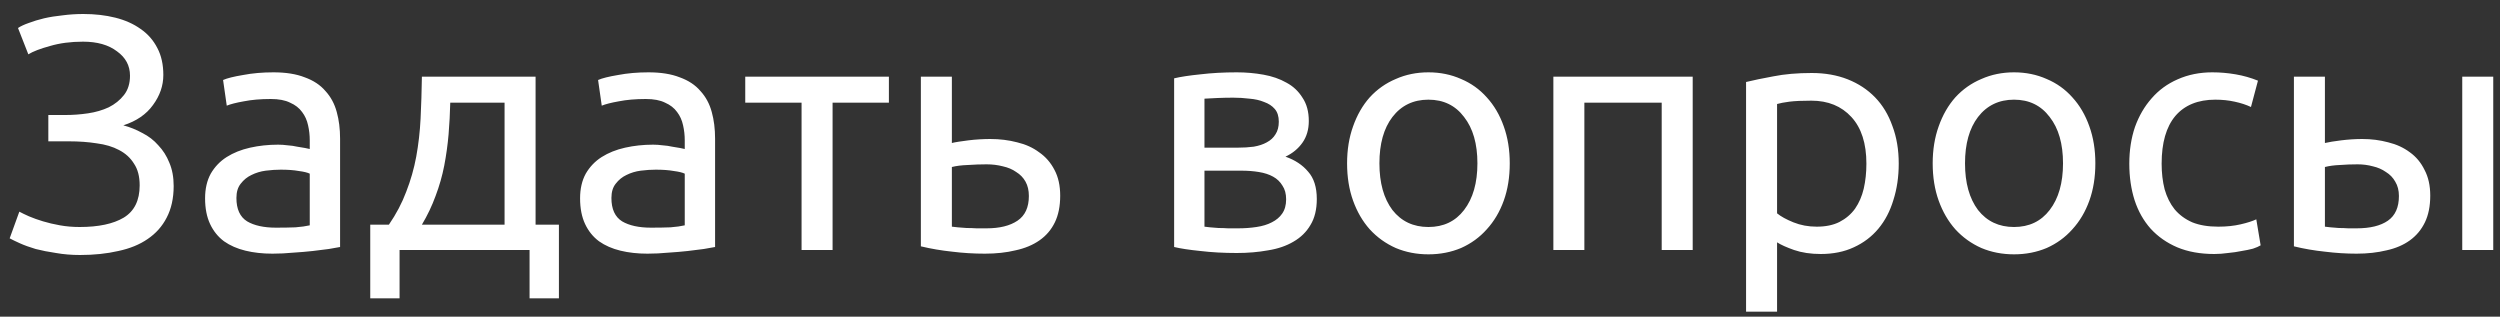 <?xml version="1.0" encoding="UTF-8"?> <svg xmlns="http://www.w3.org/2000/svg" width="150" height="19" viewBox="0 0 150 19" fill="none"><rect x="0" y="0" width="150" height="19" fill="#333333" stroke="none"/> <path d="M2.9 6.9H3.94C4.38 6.9 4.827 6.867 5.28 6.8C5.733 6.733 6.147 6.613 6.52 6.44C6.893 6.253 7.2 6.007 7.44 5.7C7.68 5.393 7.8 5.007 7.8 4.54C7.8 3.94 7.54 3.453 7.02 3.08C6.513 2.693 5.833 2.5 4.98 2.5C4.247 2.5 3.587 2.587 3 2.76C2.413 2.92 1.98 3.087 1.7 3.26L1.08 1.68C1.24 1.573 1.453 1.473 1.72 1.38C2 1.273 2.307 1.18 2.64 1.1C2.987 1.02 3.36 0.96 3.76 0.92C4.16 0.867 4.573 0.84 5 0.84C5.693 0.84 6.333 0.913 6.92 1.06C7.507 1.207 8.013 1.433 8.44 1.74C8.867 2.033 9.2 2.413 9.44 2.88C9.68 3.333 9.8 3.873 9.8 4.5C9.8 5.14 9.593 5.74 9.18 6.3C8.78 6.86 8.187 7.267 7.4 7.52C7.8 7.627 8.18 7.78 8.54 7.98C8.913 8.167 9.233 8.413 9.5 8.72C9.78 9.013 10 9.36 10.16 9.76C10.333 10.16 10.42 10.627 10.42 11.16C10.42 11.893 10.28 12.527 10 13.06C9.733 13.58 9.353 14.007 8.86 14.34C8.38 14.673 7.793 14.913 7.1 15.06C6.407 15.22 5.64 15.3 4.8 15.3C4.293 15.3 3.813 15.26 3.36 15.18C2.907 15.113 2.5 15.033 2.14 14.94C1.78 14.833 1.467 14.72 1.2 14.6C0.933 14.48 0.727 14.38 0.58 14.3L1.16 12.7C1.307 12.78 1.5 12.873 1.74 12.98C1.993 13.087 2.273 13.187 2.58 13.28C2.887 13.373 3.227 13.453 3.6 13.52C3.973 13.587 4.367 13.62 4.78 13.62C5.913 13.62 6.793 13.433 7.42 13.06C8.06 12.673 8.38 12.027 8.38 11.12C8.38 10.587 8.267 10.153 8.04 9.82C7.827 9.473 7.527 9.2 7.14 9C6.767 8.8 6.32 8.667 5.8 8.6C5.293 8.52 4.74 8.48 4.14 8.48H2.9V6.9ZM16.565 13.66C17.005 13.66 17.392 13.653 17.725 13.64C18.072 13.613 18.359 13.573 18.585 13.52V10.42C18.452 10.353 18.232 10.3 17.925 10.26C17.632 10.207 17.272 10.18 16.845 10.18C16.565 10.18 16.265 10.2 15.945 10.24C15.639 10.28 15.352 10.367 15.085 10.5C14.832 10.62 14.619 10.793 14.445 11.02C14.272 11.233 14.185 11.52 14.185 11.88C14.185 12.547 14.399 13.013 14.825 13.28C15.252 13.533 15.832 13.66 16.565 13.66ZM16.405 4.34C17.152 4.34 17.779 4.44 18.285 4.64C18.805 4.827 19.219 5.1 19.525 5.46C19.845 5.807 20.072 6.227 20.205 6.72C20.339 7.2 20.405 7.733 20.405 8.32V14.82C20.245 14.847 20.019 14.887 19.725 14.94C19.445 14.98 19.125 15.02 18.765 15.06C18.405 15.1 18.012 15.133 17.585 15.16C17.172 15.2 16.759 15.22 16.345 15.22C15.759 15.22 15.219 15.16 14.725 15.04C14.232 14.92 13.805 14.733 13.445 14.48C13.085 14.213 12.805 13.867 12.605 13.44C12.405 13.013 12.305 12.5 12.305 11.9C12.305 11.327 12.419 10.833 12.645 10.42C12.885 10.007 13.205 9.673 13.605 9.42C14.005 9.167 14.472 8.98 15.005 8.86C15.539 8.74 16.099 8.68 16.685 8.68C16.872 8.68 17.065 8.693 17.265 8.72C17.465 8.733 17.652 8.76 17.825 8.8C18.012 8.827 18.172 8.853 18.305 8.88C18.439 8.907 18.532 8.927 18.585 8.94V8.42C18.585 8.113 18.552 7.813 18.485 7.52C18.419 7.213 18.299 6.947 18.125 6.72C17.952 6.48 17.712 6.293 17.405 6.16C17.112 6.013 16.725 5.94 16.245 5.94C15.632 5.94 15.092 5.987 14.625 6.08C14.172 6.16 13.832 6.247 13.605 6.34L13.385 4.8C13.625 4.693 14.025 4.593 14.585 4.5C15.145 4.393 15.752 4.34 16.405 4.34ZM22.215 13.48H23.334C23.774 12.84 24.121 12.18 24.375 11.5C24.641 10.82 24.841 10.12 24.974 9.4C25.108 8.667 25.195 7.907 25.235 7.12C25.274 6.32 25.301 5.48 25.314 4.6H32.135V13.48H33.535V17.9H31.774V15H23.974V17.9H22.215V13.48ZM30.274 13.48V6.16H27.015C27.001 6.787 26.968 7.42 26.915 8.06C26.861 8.687 26.774 9.313 26.654 9.94C26.535 10.553 26.361 11.16 26.134 11.76C25.921 12.347 25.648 12.92 25.314 13.48H30.274ZM39.065 13.66C39.505 13.66 39.892 13.653 40.225 13.64C40.572 13.613 40.859 13.573 41.085 13.52V10.42C40.952 10.353 40.732 10.3 40.425 10.26C40.132 10.207 39.772 10.18 39.345 10.18C39.065 10.18 38.765 10.2 38.445 10.24C38.139 10.28 37.852 10.367 37.585 10.5C37.332 10.62 37.119 10.793 36.945 11.02C36.772 11.233 36.685 11.52 36.685 11.88C36.685 12.547 36.899 13.013 37.325 13.28C37.752 13.533 38.332 13.66 39.065 13.66ZM38.905 4.34C39.652 4.34 40.279 4.44 40.785 4.64C41.305 4.827 41.719 5.1 42.025 5.46C42.345 5.807 42.572 6.227 42.705 6.72C42.839 7.2 42.905 7.733 42.905 8.32V14.82C42.745 14.847 42.519 14.887 42.225 14.94C41.945 14.98 41.625 15.02 41.265 15.06C40.905 15.1 40.512 15.133 40.085 15.16C39.672 15.2 39.259 15.22 38.845 15.22C38.259 15.22 37.719 15.16 37.225 15.04C36.732 14.92 36.305 14.733 35.945 14.48C35.585 14.213 35.305 13.867 35.105 13.44C34.905 13.013 34.805 12.5 34.805 11.9C34.805 11.327 34.919 10.833 35.145 10.42C35.385 10.007 35.705 9.673 36.105 9.42C36.505 9.167 36.972 8.98 37.505 8.86C38.039 8.74 38.599 8.68 39.185 8.68C39.372 8.68 39.565 8.693 39.765 8.72C39.965 8.733 40.152 8.76 40.325 8.8C40.512 8.827 40.672 8.853 40.805 8.88C40.939 8.907 41.032 8.927 41.085 8.94V8.42C41.085 8.113 41.052 7.813 40.985 7.52C40.919 7.213 40.799 6.947 40.625 6.72C40.452 6.48 40.212 6.293 39.905 6.16C39.612 6.013 39.225 5.94 38.745 5.94C38.132 5.94 37.592 5.987 37.125 6.08C36.672 6.16 36.332 6.247 36.105 6.34L35.885 4.8C36.125 4.693 36.525 4.593 37.085 4.5C37.645 4.393 38.252 4.34 38.905 4.34ZM53.334 4.6V6.16H49.955V15H48.094V6.16H44.715V4.6H53.334ZM59.192 13.7C59.979 13.7 60.599 13.547 61.052 13.24C61.506 12.933 61.732 12.44 61.732 11.76C61.732 11.427 61.666 11.14 61.532 10.9C61.399 10.66 61.212 10.467 60.972 10.32C60.746 10.16 60.479 10.047 60.172 9.98C59.866 9.9 59.539 9.86 59.192 9.86C58.832 9.86 58.459 9.873 58.072 9.9C57.699 9.913 57.379 9.953 57.112 10.02V13.6C57.192 13.613 57.312 13.627 57.472 13.64C57.632 13.653 57.806 13.667 57.992 13.68C58.192 13.68 58.392 13.687 58.592 13.7C58.806 13.7 59.006 13.7 59.192 13.7ZM55.252 14.78V4.6H57.112V8.58C57.219 8.553 57.359 8.527 57.532 8.5C57.719 8.473 57.912 8.447 58.112 8.42C58.326 8.393 58.546 8.373 58.772 8.36C58.999 8.347 59.212 8.34 59.412 8.34C59.986 8.34 60.526 8.407 61.032 8.54C61.539 8.66 61.979 8.86 62.352 9.14C62.739 9.407 63.046 9.76 63.272 10.2C63.499 10.627 63.612 11.14 63.612 11.74C63.612 12.367 63.506 12.9 63.292 13.34C63.079 13.78 62.772 14.14 62.372 14.42C61.972 14.7 61.492 14.9 60.932 15.02C60.386 15.153 59.772 15.22 59.092 15.22C58.426 15.22 57.772 15.18 57.132 15.1C56.492 15.033 55.866 14.927 55.252 14.78ZM72.268 13.6C72.348 13.613 72.461 13.627 72.608 13.64C72.754 13.653 72.921 13.667 73.108 13.68C73.294 13.68 73.488 13.687 73.688 13.7C73.901 13.7 74.101 13.7 74.288 13.7C74.674 13.7 75.041 13.673 75.388 13.62C75.748 13.567 76.054 13.473 76.308 13.34C76.574 13.207 76.781 13.033 76.928 12.82C77.088 12.593 77.168 12.307 77.168 11.96C77.168 11.627 77.094 11.353 76.948 11.14C76.814 10.913 76.628 10.733 76.388 10.6C76.148 10.467 75.861 10.373 75.528 10.32C75.208 10.267 74.861 10.24 74.488 10.24H72.268V13.6ZM74.248 8.86C74.608 8.86 74.934 8.84 75.228 8.8C75.534 8.747 75.794 8.66 76.008 8.54C76.234 8.42 76.408 8.26 76.528 8.06C76.661 7.86 76.728 7.607 76.728 7.3C76.728 6.98 76.648 6.727 76.488 6.54C76.328 6.353 76.114 6.213 75.848 6.12C75.594 6.013 75.301 5.947 74.968 5.92C74.648 5.88 74.321 5.86 73.988 5.86C73.681 5.86 73.368 5.867 73.048 5.88C72.741 5.893 72.481 5.907 72.268 5.92V8.86H74.248ZM74.208 15.18C73.421 15.18 72.694 15.14 72.028 15.06C71.361 14.993 70.834 14.913 70.448 14.82V4.7C70.834 4.607 71.361 4.527 72.028 4.46C72.694 4.38 73.421 4.34 74.208 4.34C74.754 4.34 75.288 4.387 75.808 4.48C76.328 4.573 76.788 4.733 77.188 4.96C77.588 5.173 77.908 5.473 78.148 5.86C78.401 6.233 78.528 6.7 78.528 7.26C78.528 7.767 78.401 8.2 78.148 8.56C77.894 8.92 77.554 9.2 77.128 9.4C77.701 9.6 78.154 9.9 78.488 10.3C78.834 10.687 79.008 11.233 79.008 11.94C79.008 12.567 78.881 13.087 78.628 13.5C78.388 13.913 78.048 14.247 77.608 14.5C77.181 14.753 76.674 14.927 76.088 15.02C75.501 15.127 74.874 15.18 74.208 15.18ZM90.585 9.8C90.585 10.627 90.465 11.373 90.225 12.04C89.985 12.707 89.645 13.28 89.205 13.76C88.778 14.24 88.265 14.613 87.665 14.88C87.065 15.133 86.411 15.26 85.705 15.26C84.998 15.26 84.345 15.133 83.745 14.88C83.145 14.613 82.625 14.24 82.185 13.76C81.758 13.28 81.425 12.707 81.185 12.04C80.945 11.373 80.825 10.627 80.825 9.8C80.825 8.987 80.945 8.247 81.185 7.58C81.425 6.9 81.758 6.32 82.185 5.84C82.625 5.36 83.145 4.993 83.745 4.74C84.345 4.473 84.998 4.34 85.705 4.34C86.411 4.34 87.065 4.473 87.665 4.74C88.265 4.993 88.778 5.36 89.205 5.84C89.645 6.32 89.985 6.9 90.225 7.58C90.465 8.247 90.585 8.987 90.585 9.8ZM88.645 9.8C88.645 8.627 88.378 7.7 87.845 7.02C87.325 6.327 86.611 5.98 85.705 5.98C84.798 5.98 84.078 6.327 83.545 7.02C83.025 7.7 82.765 8.627 82.765 9.8C82.765 10.973 83.025 11.907 83.545 12.6C84.078 13.28 84.798 13.62 85.705 13.62C86.611 13.62 87.325 13.28 87.845 12.6C88.378 11.907 88.645 10.973 88.645 9.8ZM101.562 15H99.702V6.16H95.062V15H93.202V4.6H101.562V15ZM111.984 9.82C111.984 8.607 111.684 7.673 111.084 7.02C110.484 6.367 109.684 6.04 108.684 6.04C108.124 6.04 107.684 6.06 107.364 6.1C107.057 6.14 106.811 6.187 106.624 6.24V12.8C106.851 12.987 107.177 13.167 107.604 13.34C108.031 13.513 108.497 13.6 109.004 13.6C109.537 13.6 109.991 13.507 110.364 13.32C110.751 13.12 111.064 12.853 111.304 12.52C111.544 12.173 111.717 11.773 111.824 11.32C111.931 10.853 111.984 10.353 111.984 9.82ZM113.924 9.82C113.924 10.607 113.817 11.333 113.604 12C113.404 12.667 113.104 13.24 112.704 13.72C112.304 14.2 111.811 14.573 111.224 14.84C110.651 15.107 109.991 15.24 109.244 15.24C108.644 15.24 108.111 15.16 107.644 15C107.191 14.84 106.851 14.687 106.624 14.54V18.7H104.764V4.92C105.204 4.813 105.751 4.7 106.404 4.58C107.071 4.447 107.837 4.38 108.704 4.38C109.504 4.38 110.224 4.507 110.864 4.76C111.504 5.013 112.051 5.373 112.504 5.84C112.957 6.307 113.304 6.88 113.544 7.56C113.797 8.227 113.924 8.98 113.924 9.82ZM125.721 9.8C125.721 10.627 125.601 11.373 125.361 12.04C125.121 12.707 124.781 13.28 124.341 13.76C123.915 14.24 123.401 14.613 122.801 14.88C122.201 15.133 121.548 15.26 120.841 15.26C120.135 15.26 119.481 15.133 118.881 14.88C118.281 14.613 117.761 14.24 117.321 13.76C116.895 13.28 116.561 12.707 116.321 12.04C116.081 11.373 115.961 10.627 115.961 9.8C115.961 8.987 116.081 8.247 116.321 7.58C116.561 6.9 116.895 6.32 117.321 5.84C117.761 5.36 118.281 4.993 118.881 4.74C119.481 4.473 120.135 4.34 120.841 4.34C121.548 4.34 122.201 4.473 122.801 4.74C123.401 4.993 123.915 5.36 124.341 5.84C124.781 6.32 125.121 6.9 125.361 7.58C125.601 8.247 125.721 8.987 125.721 9.8ZM123.781 9.8C123.781 8.627 123.515 7.7 122.981 7.02C122.461 6.327 121.748 5.98 120.841 5.98C119.935 5.98 119.215 6.327 118.681 7.02C118.161 7.7 117.901 8.627 117.901 9.8C117.901 10.973 118.161 11.907 118.681 12.6C119.215 13.28 119.935 13.62 120.841 13.62C121.748 13.62 122.461 13.28 122.981 12.6C123.515 11.907 123.781 10.973 123.781 9.8ZM132.858 15.24C132.018 15.24 131.278 15.107 130.638 14.84C130.012 14.573 129.478 14.2 129.038 13.72C128.612 13.24 128.292 12.673 128.078 12.02C127.865 11.353 127.758 10.62 127.758 9.82C127.758 9.02 127.872 8.287 128.098 7.62C128.338 6.953 128.672 6.38 129.098 5.9C129.525 5.407 130.045 5.027 130.658 4.76C131.285 4.48 131.978 4.34 132.738 4.34C133.205 4.34 133.672 4.38 134.138 4.46C134.605 4.54 135.052 4.667 135.478 4.84L135.058 6.42C134.778 6.287 134.452 6.18 134.078 6.1C133.718 6.02 133.332 5.98 132.918 5.98C131.878 5.98 131.078 6.307 130.518 6.96C129.972 7.613 129.698 8.567 129.698 9.82C129.698 10.38 129.758 10.893 129.878 11.36C130.012 11.827 130.212 12.227 130.478 12.56C130.758 12.893 131.112 13.153 131.538 13.34C131.965 13.513 132.485 13.6 133.098 13.6C133.592 13.6 134.038 13.553 134.438 13.46C134.838 13.367 135.152 13.267 135.378 13.16L135.638 14.72C135.532 14.787 135.378 14.853 135.178 14.92C134.978 14.973 134.752 15.02 134.498 15.06C134.245 15.113 133.972 15.153 133.678 15.18C133.398 15.22 133.125 15.24 132.858 15.24ZM141.455 9.86C141.095 9.86 140.742 9.873 140.395 9.9C140.062 9.913 139.762 9.953 139.495 10.02V13.6C139.575 13.613 139.688 13.627 139.835 13.64C139.995 13.653 140.162 13.667 140.335 13.68C140.522 13.68 140.708 13.687 140.895 13.7C141.082 13.7 141.248 13.7 141.395 13.7C142.208 13.7 142.835 13.547 143.275 13.24C143.715 12.933 143.935 12.44 143.935 11.76C143.935 11.427 143.862 11.14 143.715 10.9C143.582 10.66 143.395 10.467 143.155 10.32C142.928 10.16 142.668 10.047 142.375 9.98C142.082 9.9 141.775 9.86 141.455 9.86ZM137.635 4.6H139.495V8.58C139.722 8.527 140.048 8.473 140.475 8.42C140.915 8.367 141.335 8.34 141.735 8.34C142.282 8.34 142.802 8.407 143.295 8.54C143.788 8.66 144.222 8.86 144.595 9.14C144.968 9.407 145.262 9.76 145.475 10.2C145.702 10.627 145.815 11.14 145.815 11.74C145.815 12.367 145.708 12.9 145.495 13.34C145.282 13.78 144.982 14.14 144.595 14.42C144.208 14.7 143.742 14.9 143.195 15.02C142.648 15.153 142.048 15.22 141.395 15.22C140.768 15.22 140.135 15.18 139.495 15.1C138.855 15.033 138.235 14.927 137.635 14.78V4.6ZM149.595 15H147.735V4.6H149.595V15Z" fill="white"></path> </svg> 